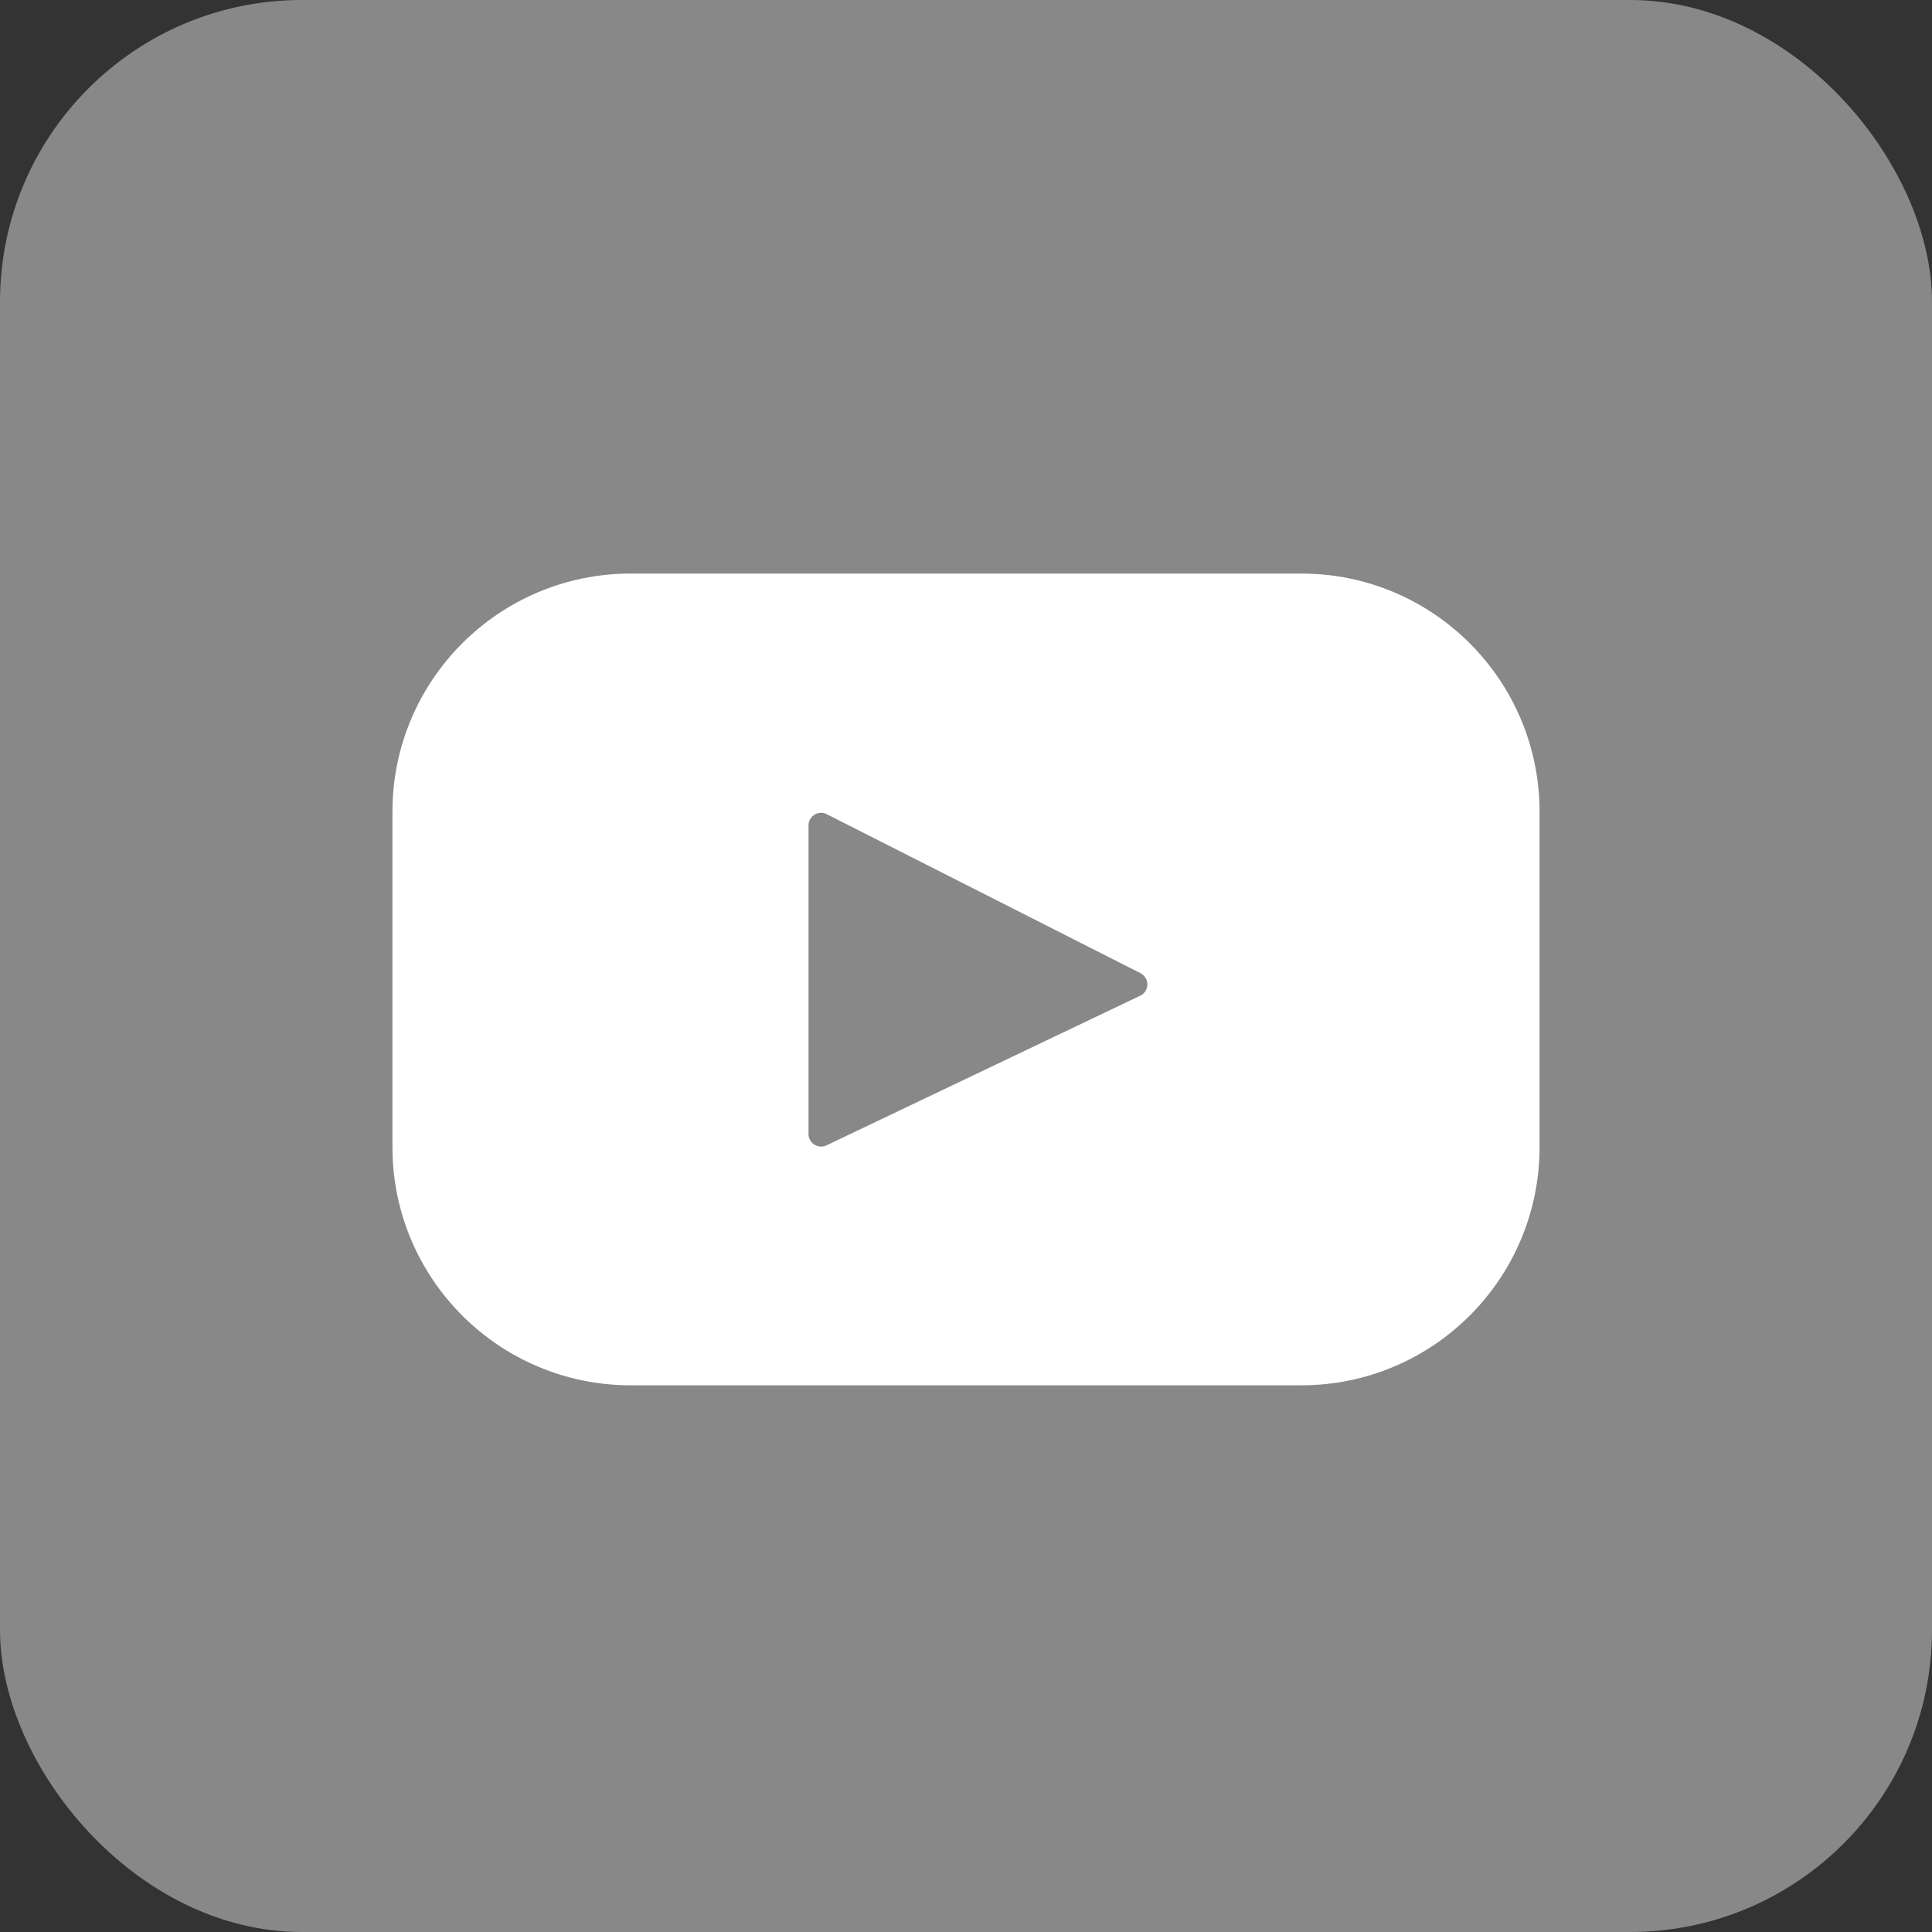 <svg width="64" height="64" viewBox="0 0 64 64" fill="none" xmlns="http://www.w3.org/2000/svg">
<rect x="0" y="0" width="64" height="64" fill="#333333" stroke="none"/>
<rect width="64" height="64" rx="10" fill="#898888"/>
<path d="M43.108 19H20.892C16.533 19 13 22.533 13 26.892V37.998C13 42.356 16.533 45.89 20.892 45.89H43.108C47.467 45.89 51 42.356 51 37.998V26.892C51 22.533 47.467 19 43.108 19ZM37.77 32.985L27.38 37.941C27.103 38.073 26.783 37.871 26.783 37.565V27.343C26.783 27.032 27.111 26.83 27.388 26.971L37.779 32.237C38.088 32.393 38.083 32.836 37.77 32.985Z" fill="white"/>
</svg>
